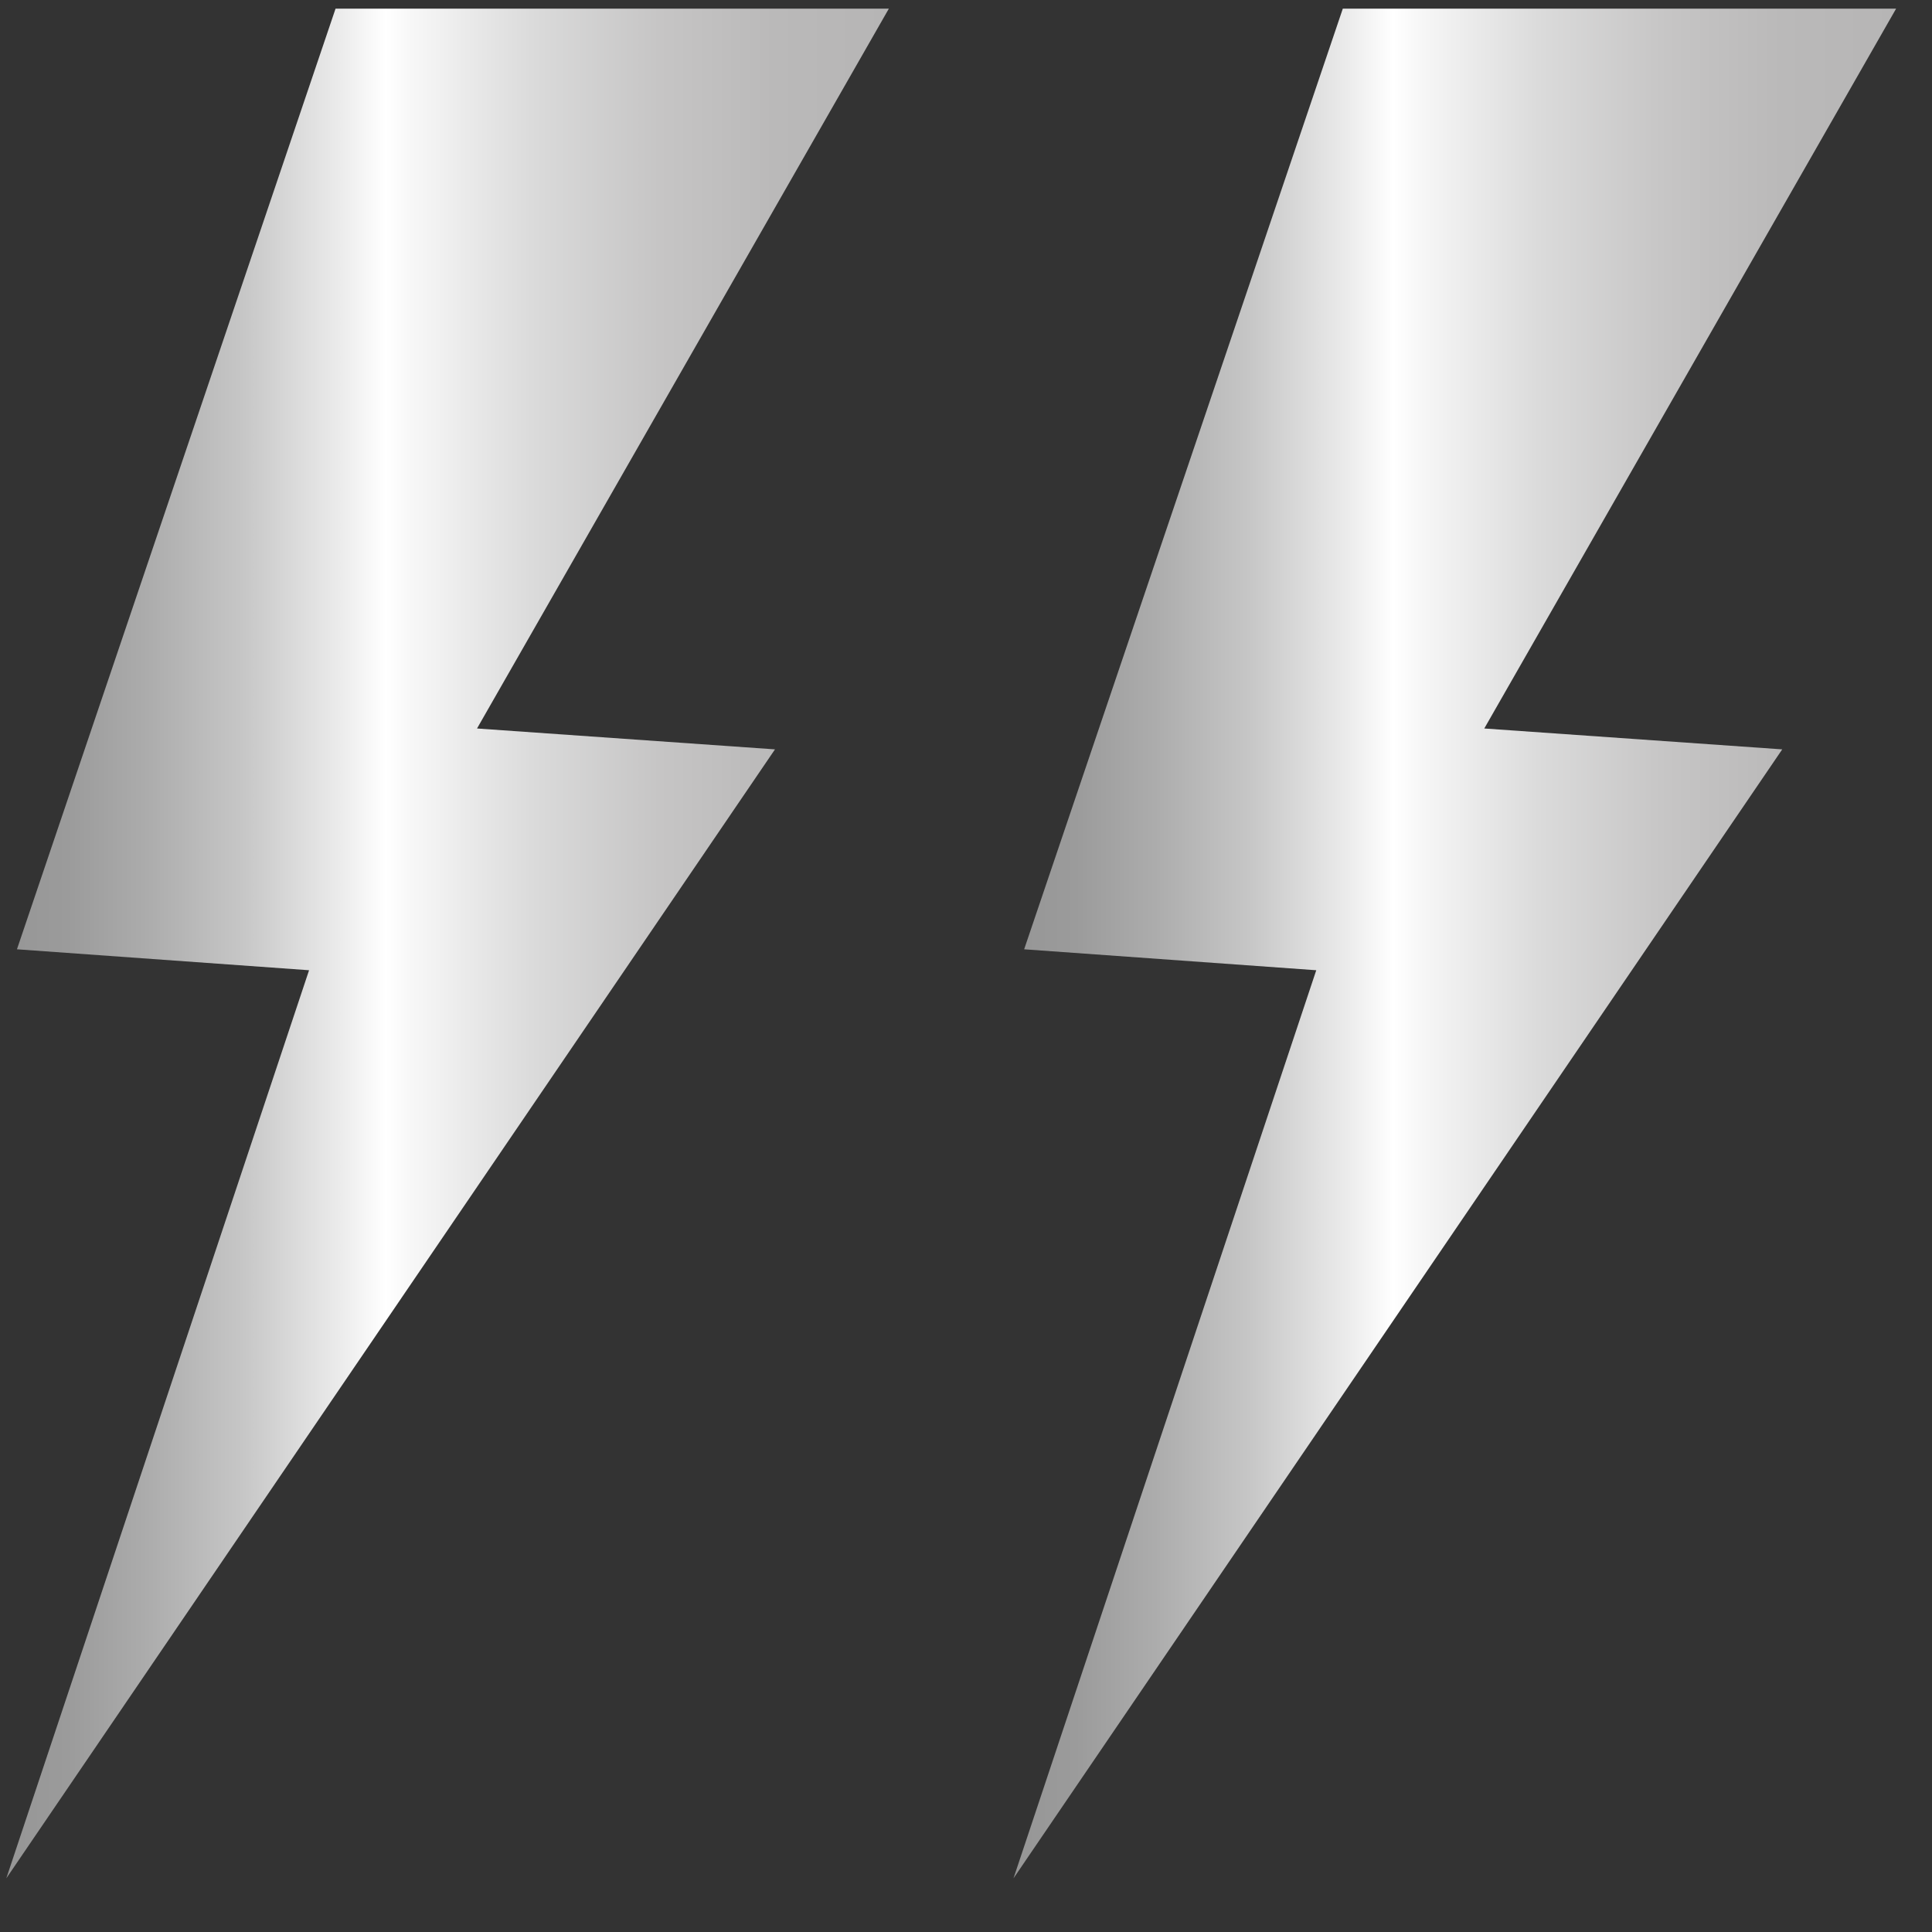 <svg width="31" height="31" viewBox="0 0 31 31" fill="none" xmlns="http://www.w3.org/2000/svg">
<rect x="0" y="0" width="31" height="31" fill="#333333" stroke="none"/>
<path d="M5.384 0.139L0.272 15.232L4.959 15.568L0.101 30.139L12.435 12.024L7.654 11.689L14.262 0.139H5.384Z" fill="url(#paint0_linear_463_4252)"/>
<path d="M21.546 0.139L16.433 15.232L21.12 15.568L16.262 30.139L28.597 12.024L23.816 11.689L30.424 0.139H21.546Z" fill="url(#paint1_linear_463_4252)"/>
<defs>
<linearGradient id="paint0_linear_463_4252" x1="0.101" y1="15.139" x2="14.262" y2="15.139" gradientUnits="userSpaceOnUse">
<stop stop-color="#969696"/>
<stop offset="0.07" stop-color="#9B9B9B"/>
<stop offset="0.16" stop-color="#ACACAC"/>
<stop offset="0.27" stop-color="#C7C7C7"/>
<stop offset="0.38" stop-color="#ECECEC"/>
<stop offset="0.43" stop-color="white"/>
<stop offset="0.46" stop-color="#F7F7F7"/>
<stop offset="0.6" stop-color="#DADADA"/>
<stop offset="0.74" stop-color="#C6C5C5"/>
<stop offset="0.87" stop-color="#BAB9B9"/>
<stop offset="1" stop-color="#B6B5B5"/>
</linearGradient>
<linearGradient id="paint1_linear_463_4252" x1="16.262" y1="15.139" x2="30.424" y2="15.139" gradientUnits="userSpaceOnUse">
<stop stop-color="#969696"/>
<stop offset="0.07" stop-color="#9B9B9B"/>
<stop offset="0.16" stop-color="#ACACAC"/>
<stop offset="0.27" stop-color="#C7C7C7"/>
<stop offset="0.38" stop-color="#ECECEC"/>
<stop offset="0.43" stop-color="white"/>
<stop offset="0.46" stop-color="#F7F7F7"/>
<stop offset="0.6" stop-color="#DADADA"/>
<stop offset="0.74" stop-color="#C6C5C5"/>
<stop offset="0.87" stop-color="#BAB9B9"/>
<stop offset="1" stop-color="#B6B5B5"/>
</linearGradient>
</defs>
</svg>
